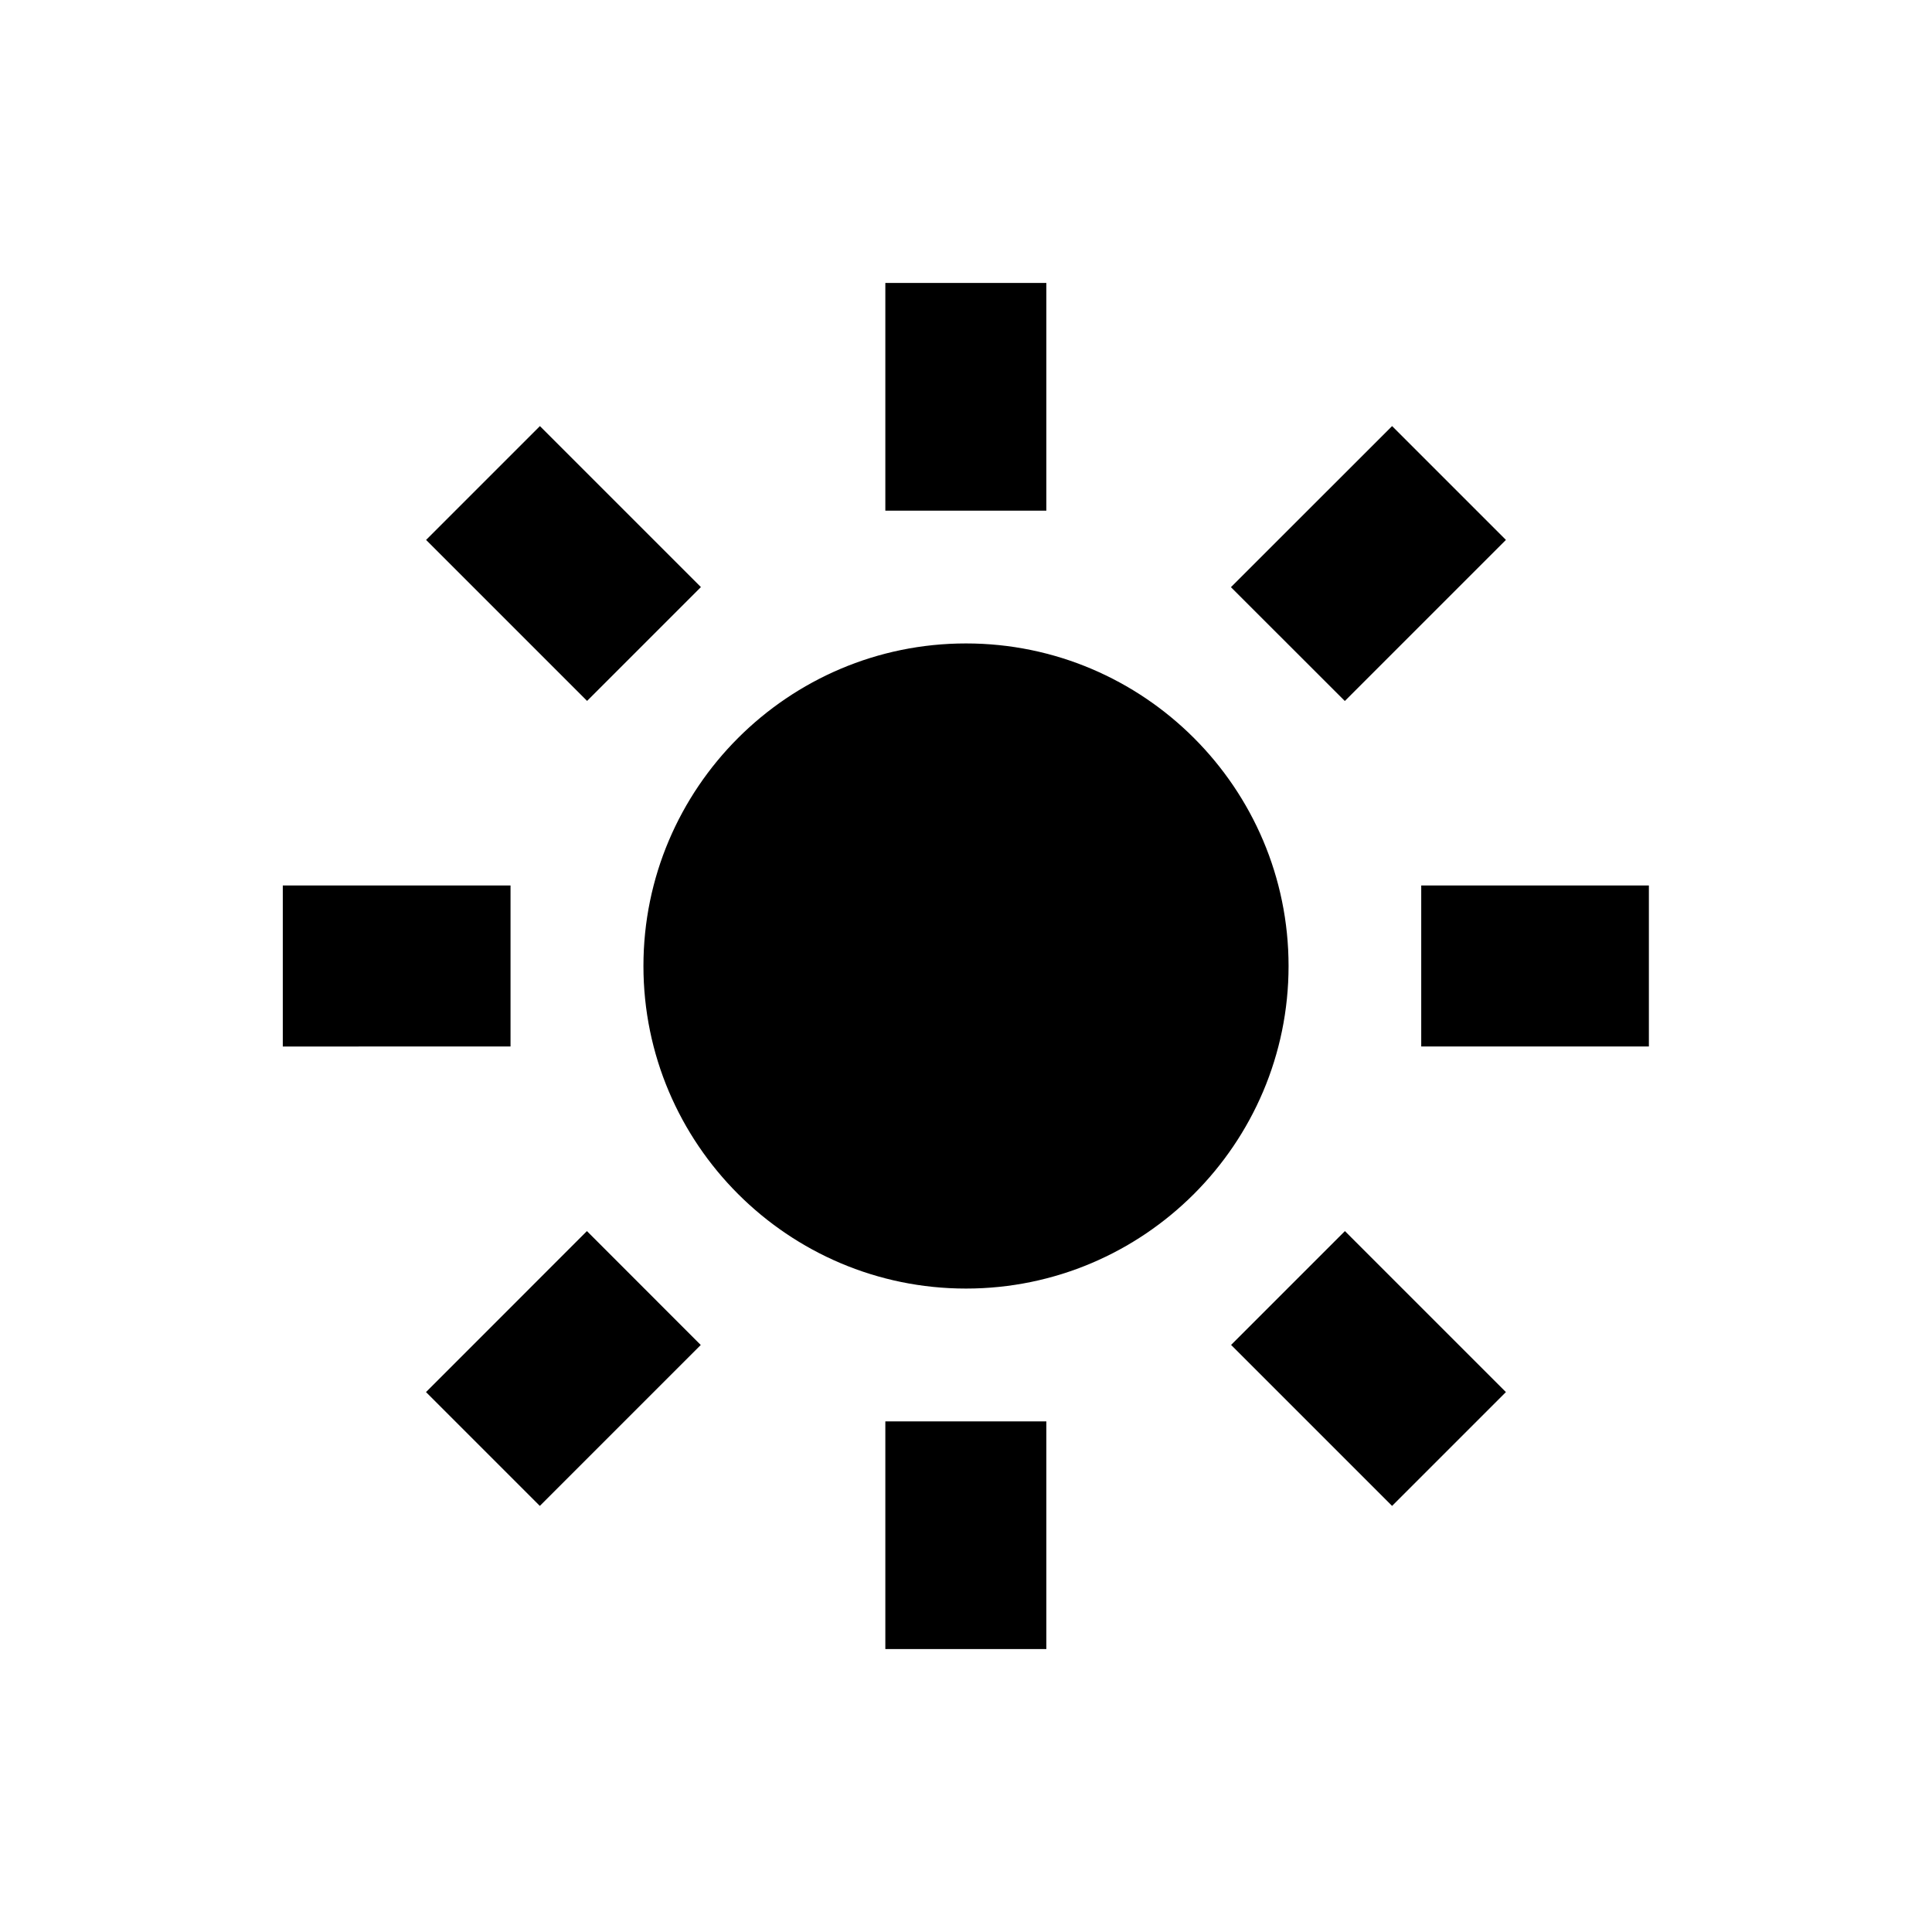 <svg xmlns="http://www.w3.org/2000/svg" width="24" height="24"><path d="M7.993 12c0 2.209 1.798 4.007 4.007 4.007s4.007-1.798 4.007-4.007S14.209 7.993 12 7.993 7.993 9.791 7.993 12zM18.707 17.293l-1.414 1.414-2-2 1.414-1.414zM7.293 8.707l-2-2 1.414-1.414 2 2zM3.513 11h2.829v2H3.513zM17.655 11h2.828v2h-2.828zM10.998 3.515h2v2.829h-2zM10.998 17.657h2v2.828h-2zM15.291 7.294l2.002-2.001 1.414 1.414-2.001 2.001zM6.706 18.707l-1.414-1.414 1.999-2 1.414 1.415z"/></svg>